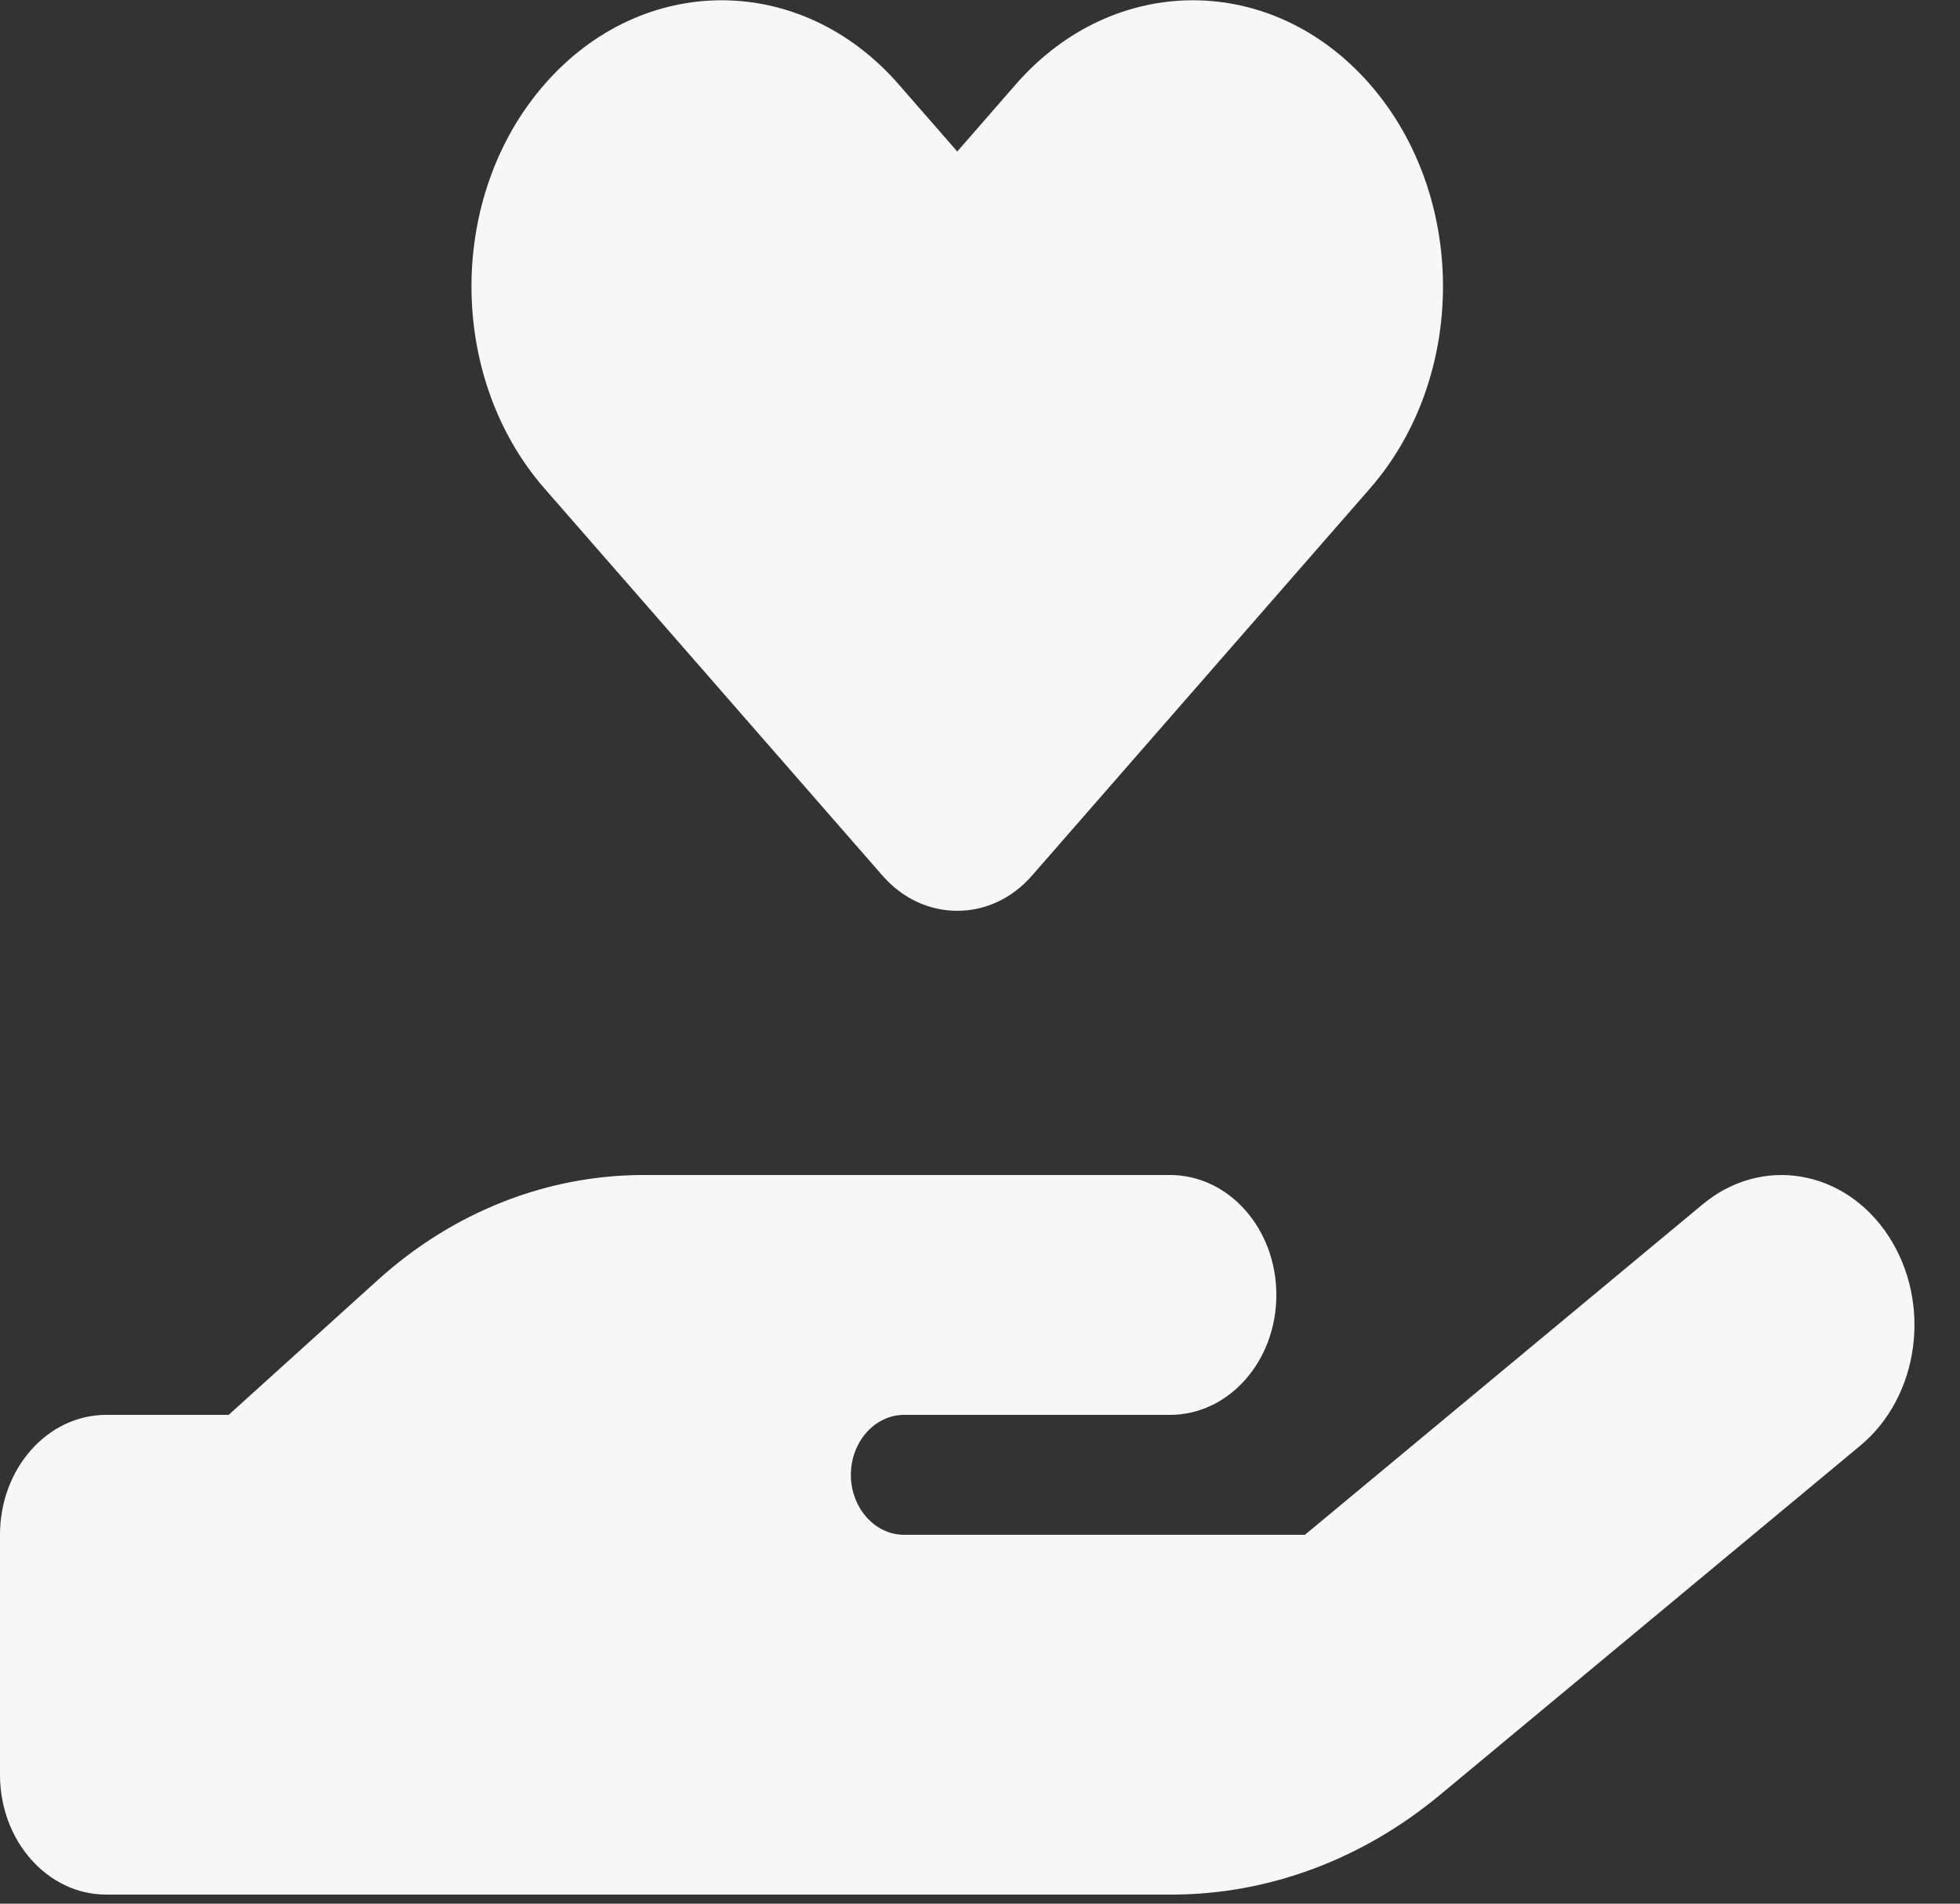 <svg width="35" height="34" viewBox="0 0 35 34" fill="none" xmlns="http://www.w3.org/2000/svg">
<rect x="0" y="0" width="35" height="34" fill="#333333" stroke="none"/>
<path d="M9.728 8.73C7.983 6.736 7.983 3.496 9.728 1.501C11.473 -0.494 14.298 -0.494 16.043 1.501L17.094 2.706L18.144 1.501C19.889 -0.494 22.714 -0.494 24.459 1.501C26.204 3.496 26.204 6.736 24.459 8.73L18.429 15.638C18.061 16.06 17.58 16.267 17.094 16.267C16.607 16.267 16.126 16.06 15.758 15.638L9.728 8.73ZM33.724 22.077C34.502 23.269 34.276 24.942 33.22 25.819L25.706 32.064C24.317 33.215 22.643 33.838 20.916 33.838H1.899C0.849 33.838 0 32.881 0 31.696V27.412C0 26.227 0.849 25.27 1.899 25.27H4.083L6.748 22.86C8.096 21.642 9.77 20.986 11.497 20.986H20.892C21.943 20.986 22.792 21.943 22.792 23.128C22.792 24.313 21.943 25.27 20.892 25.27H16.144C15.622 25.27 15.194 25.752 15.194 26.341C15.194 26.93 15.622 27.412 16.144 27.412H23.302L30.407 21.508C31.463 20.631 32.947 20.886 33.724 22.077Z" fill="#F7F7F7"/>
</svg>
